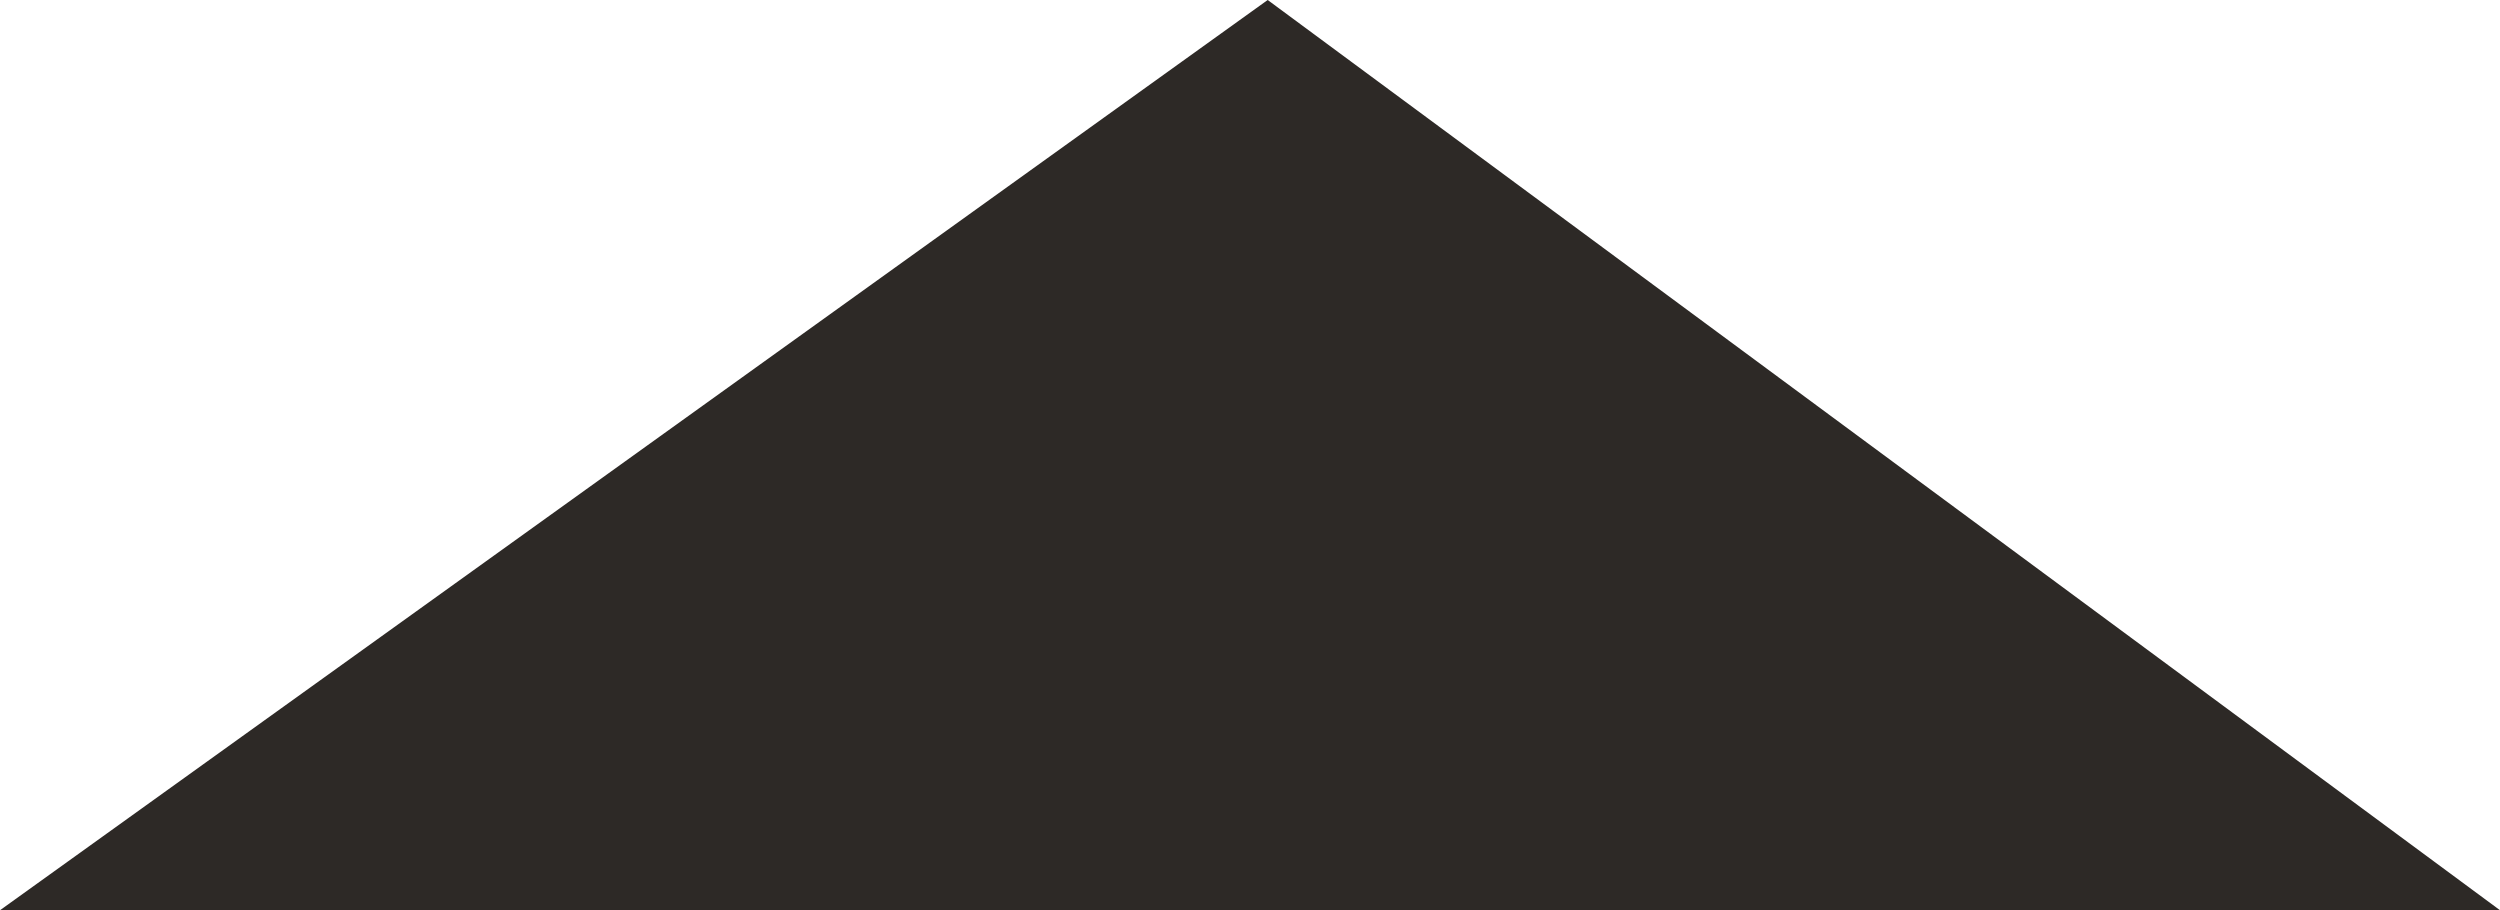<svg xmlns="http://www.w3.org/2000/svg" width="17.666" height="6.432" viewBox="0 0 17.666 6.432">
  <path id="Path_512" data-name="Path 512" d="M0,0,6.432,8.958,0,17.666Z" transform="translate(0 6.432) rotate(-90)" fill="#2d2926"/>
</svg>
